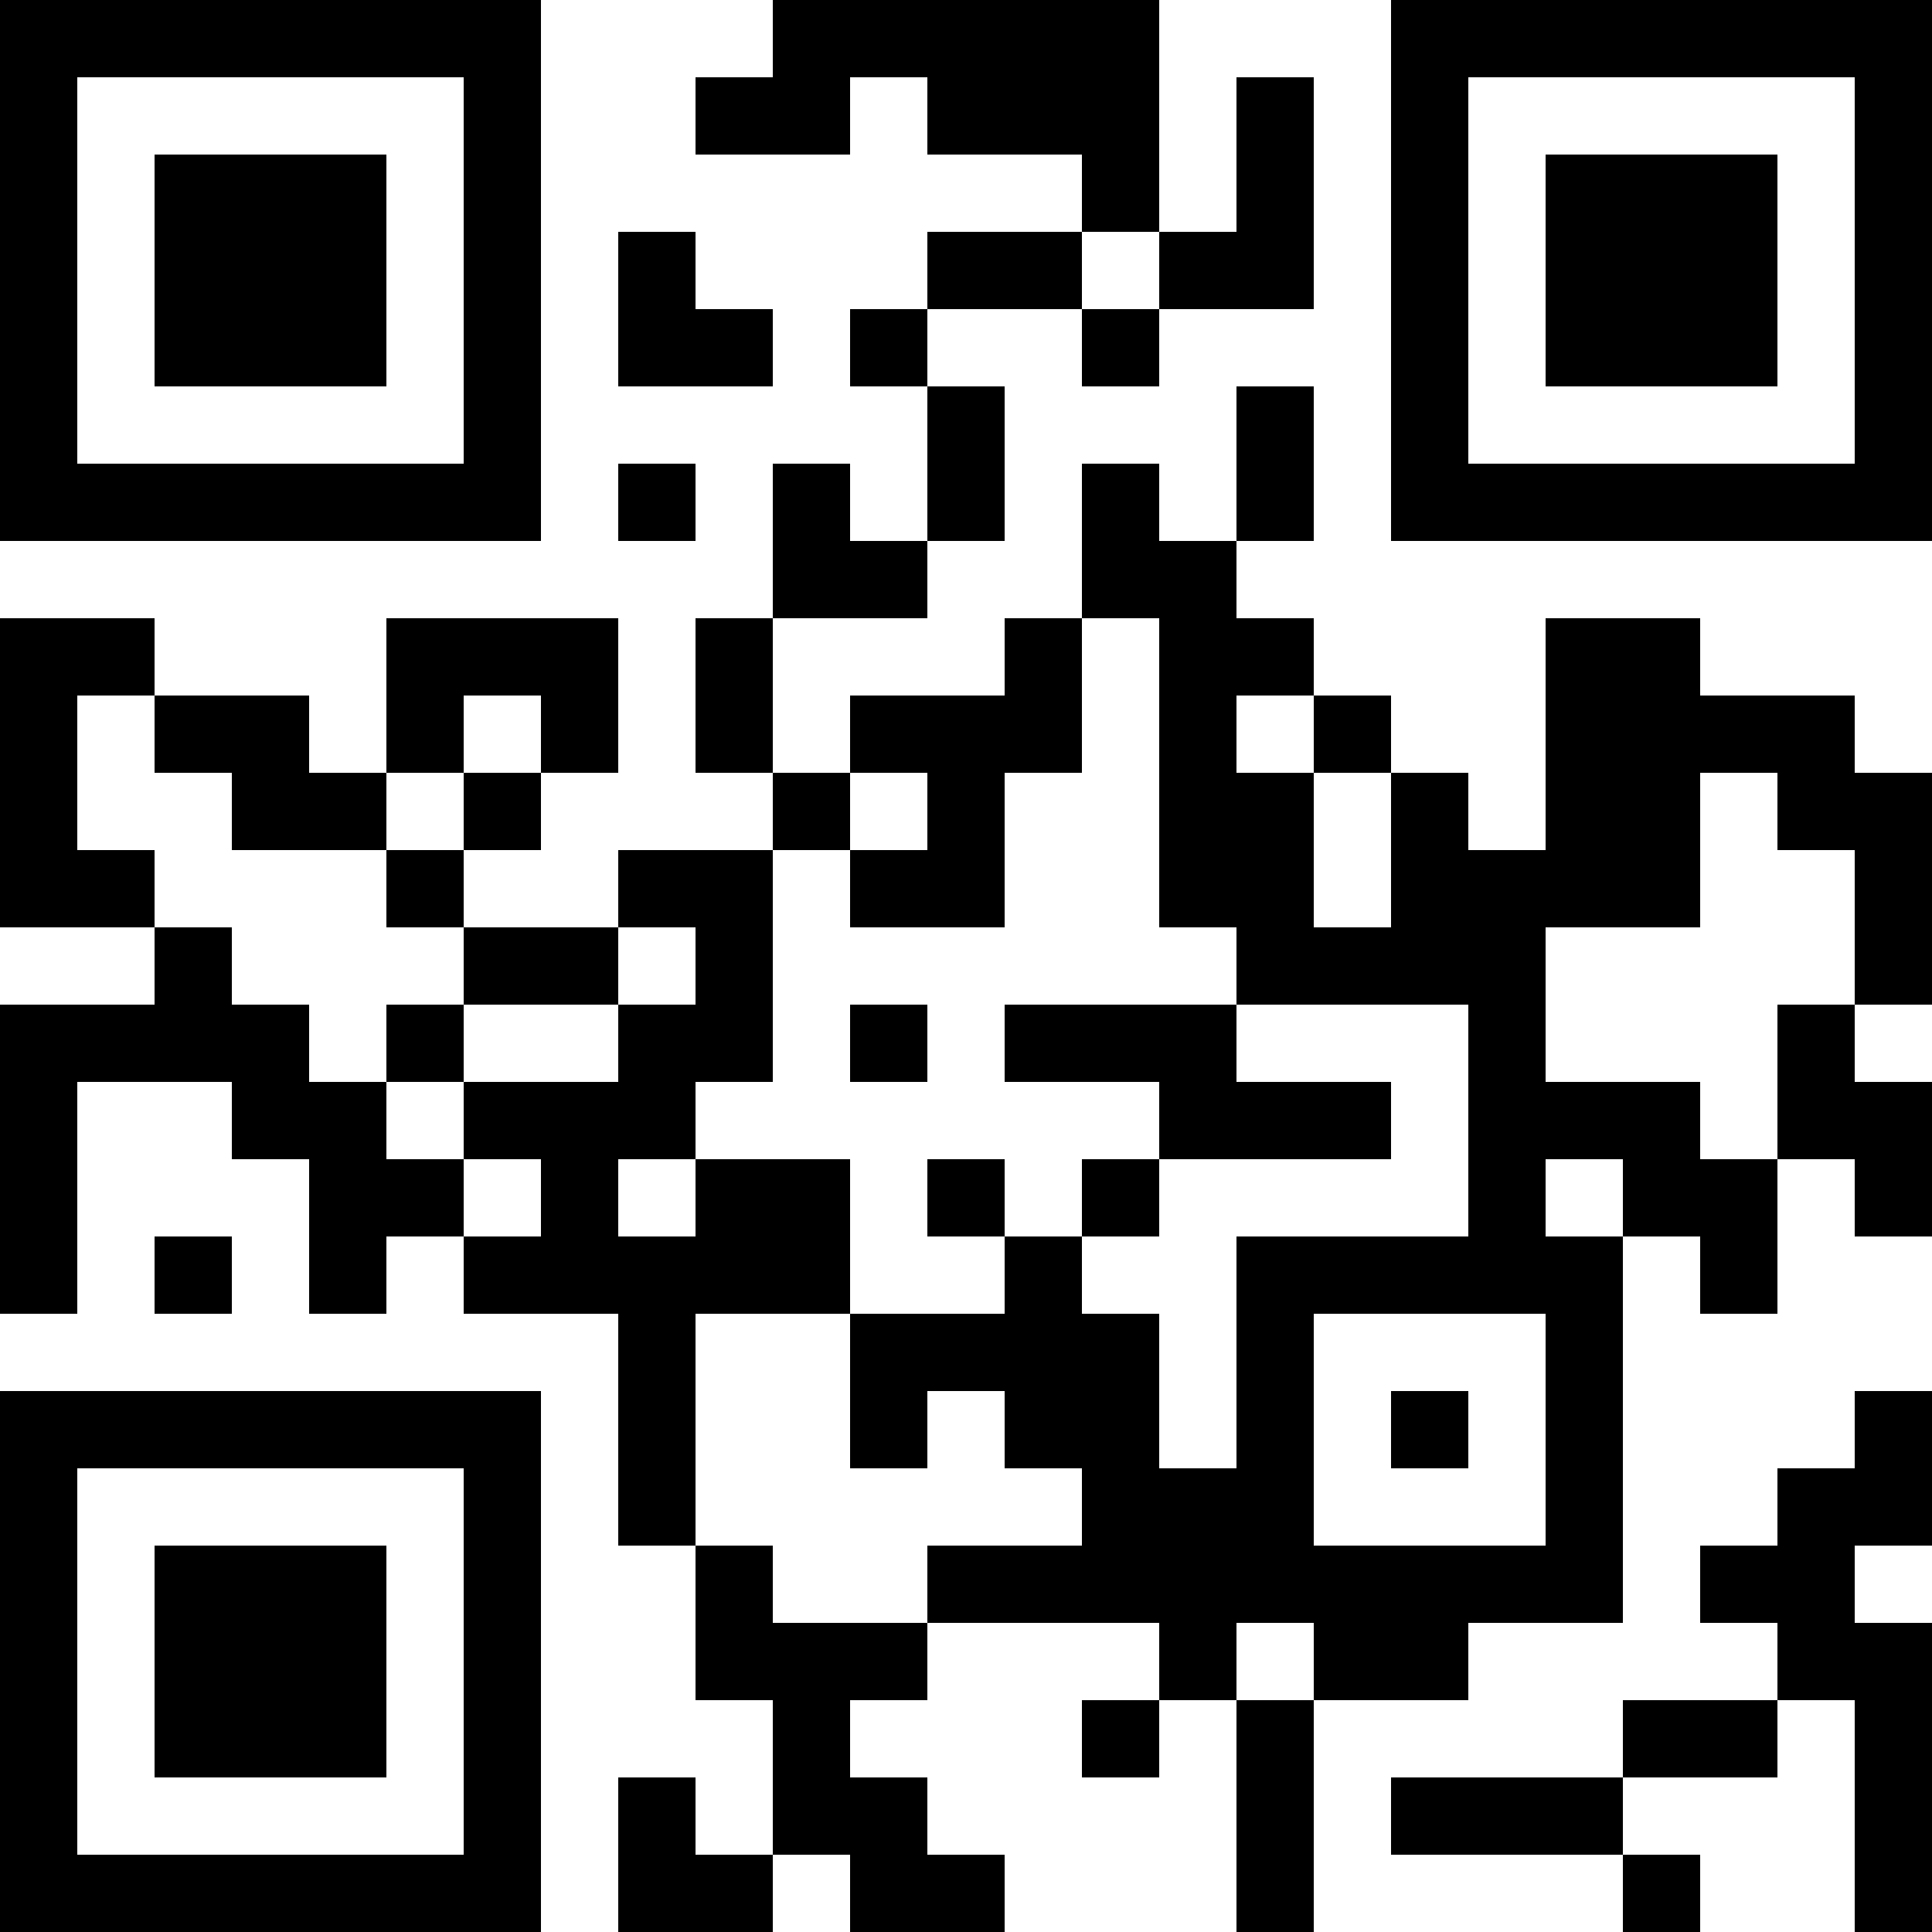 <?xml version="1.0" encoding="UTF-8"?>
<svg xmlns="http://www.w3.org/2000/svg" version="1.1" width="1000" height="1000" viewBox="0 0 1000 1000"><rect x="0" y="0" width="1000" height="1000" fill="#ffffff"/><g transform="scale(40)"><g transform="translate(0,0)"><path fill-rule="evenodd" d="M10 0L10 1L9 1L9 2L11 2L11 1L12 1L12 2L14 2L14 3L12 3L12 4L11 4L11 5L12 5L12 7L11 7L11 6L10 6L10 8L9 8L9 10L10 10L10 11L8 11L8 12L6 12L6 11L7 11L7 10L8 10L8 8L5 8L5 10L4 10L4 9L2 9L2 8L0 8L0 12L2 12L2 13L0 13L0 17L1 17L1 14L3 14L3 15L4 15L4 17L5 17L5 16L6 16L6 17L8 17L8 20L9 20L9 22L10 22L10 24L9 24L9 23L8 23L8 25L10 25L10 24L11 24L11 25L13 25L13 24L12 24L12 23L11 23L11 22L12 22L12 21L15 21L15 22L14 22L14 23L15 23L15 22L16 22L16 25L17 25L17 22L19 22L19 21L21 21L21 16L22 16L22 17L23 17L23 15L24 15L24 16L25 16L25 14L24 14L24 13L25 13L25 10L24 10L24 9L22 9L22 8L20 8L20 11L19 11L19 10L18 10L18 9L17 9L17 8L16 8L16 7L17 7L17 5L16 5L16 7L15 7L15 6L14 6L14 8L13 8L13 9L11 9L11 10L10 10L10 8L12 8L12 7L13 7L13 5L12 5L12 4L14 4L14 5L15 5L15 4L17 4L17 1L16 1L16 3L15 3L15 0ZM8 3L8 5L10 5L10 4L9 4L9 3ZM14 3L14 4L15 4L15 3ZM8 6L8 7L9 7L9 6ZM14 8L14 10L13 10L13 12L11 12L11 11L12 11L12 10L11 10L11 11L10 11L10 14L9 14L9 15L8 15L8 16L9 16L9 15L11 15L11 17L9 17L9 20L10 20L10 21L12 21L12 20L14 20L14 19L13 19L13 18L12 18L12 19L11 19L11 17L13 17L13 16L14 16L14 17L15 17L15 19L16 19L16 16L19 16L19 13L16 13L16 12L15 12L15 8ZM1 9L1 11L2 11L2 12L3 12L3 13L4 13L4 14L5 14L5 15L6 15L6 16L7 16L7 15L6 15L6 14L8 14L8 13L9 13L9 12L8 12L8 13L6 13L6 12L5 12L5 11L6 11L6 10L7 10L7 9L6 9L6 10L5 10L5 11L3 11L3 10L2 10L2 9ZM16 9L16 10L17 10L17 12L18 12L18 10L17 10L17 9ZM22 10L22 12L20 12L20 14L22 14L22 15L23 15L23 13L24 13L24 11L23 11L23 10ZM5 13L5 14L6 14L6 13ZM11 13L11 14L12 14L12 13ZM13 13L13 14L15 14L15 15L14 15L14 16L15 16L15 15L18 15L18 14L16 14L16 13ZM12 15L12 16L13 16L13 15ZM20 15L20 16L21 16L21 15ZM2 16L2 17L3 17L3 16ZM17 17L17 20L20 20L20 17ZM18 18L18 19L19 19L19 18ZM24 18L24 19L23 19L23 20L22 20L22 21L23 21L23 22L21 22L21 23L18 23L18 24L21 24L21 25L22 25L22 24L21 24L21 23L23 23L23 22L24 22L24 25L25 25L25 21L24 21L24 20L25 20L25 18ZM16 21L16 22L17 22L17 21ZM0 0L0 7L7 7L7 0ZM1 1L1 6L6 6L6 1ZM2 2L2 5L5 5L5 2ZM18 0L18 7L25 7L25 0ZM19 1L19 6L24 6L24 1ZM20 2L20 5L23 5L23 2ZM0 18L0 25L7 25L7 18ZM1 19L1 24L6 24L6 19ZM2 20L2 23L5 23L5 20Z" fill="#000000"/></g></g></svg>

